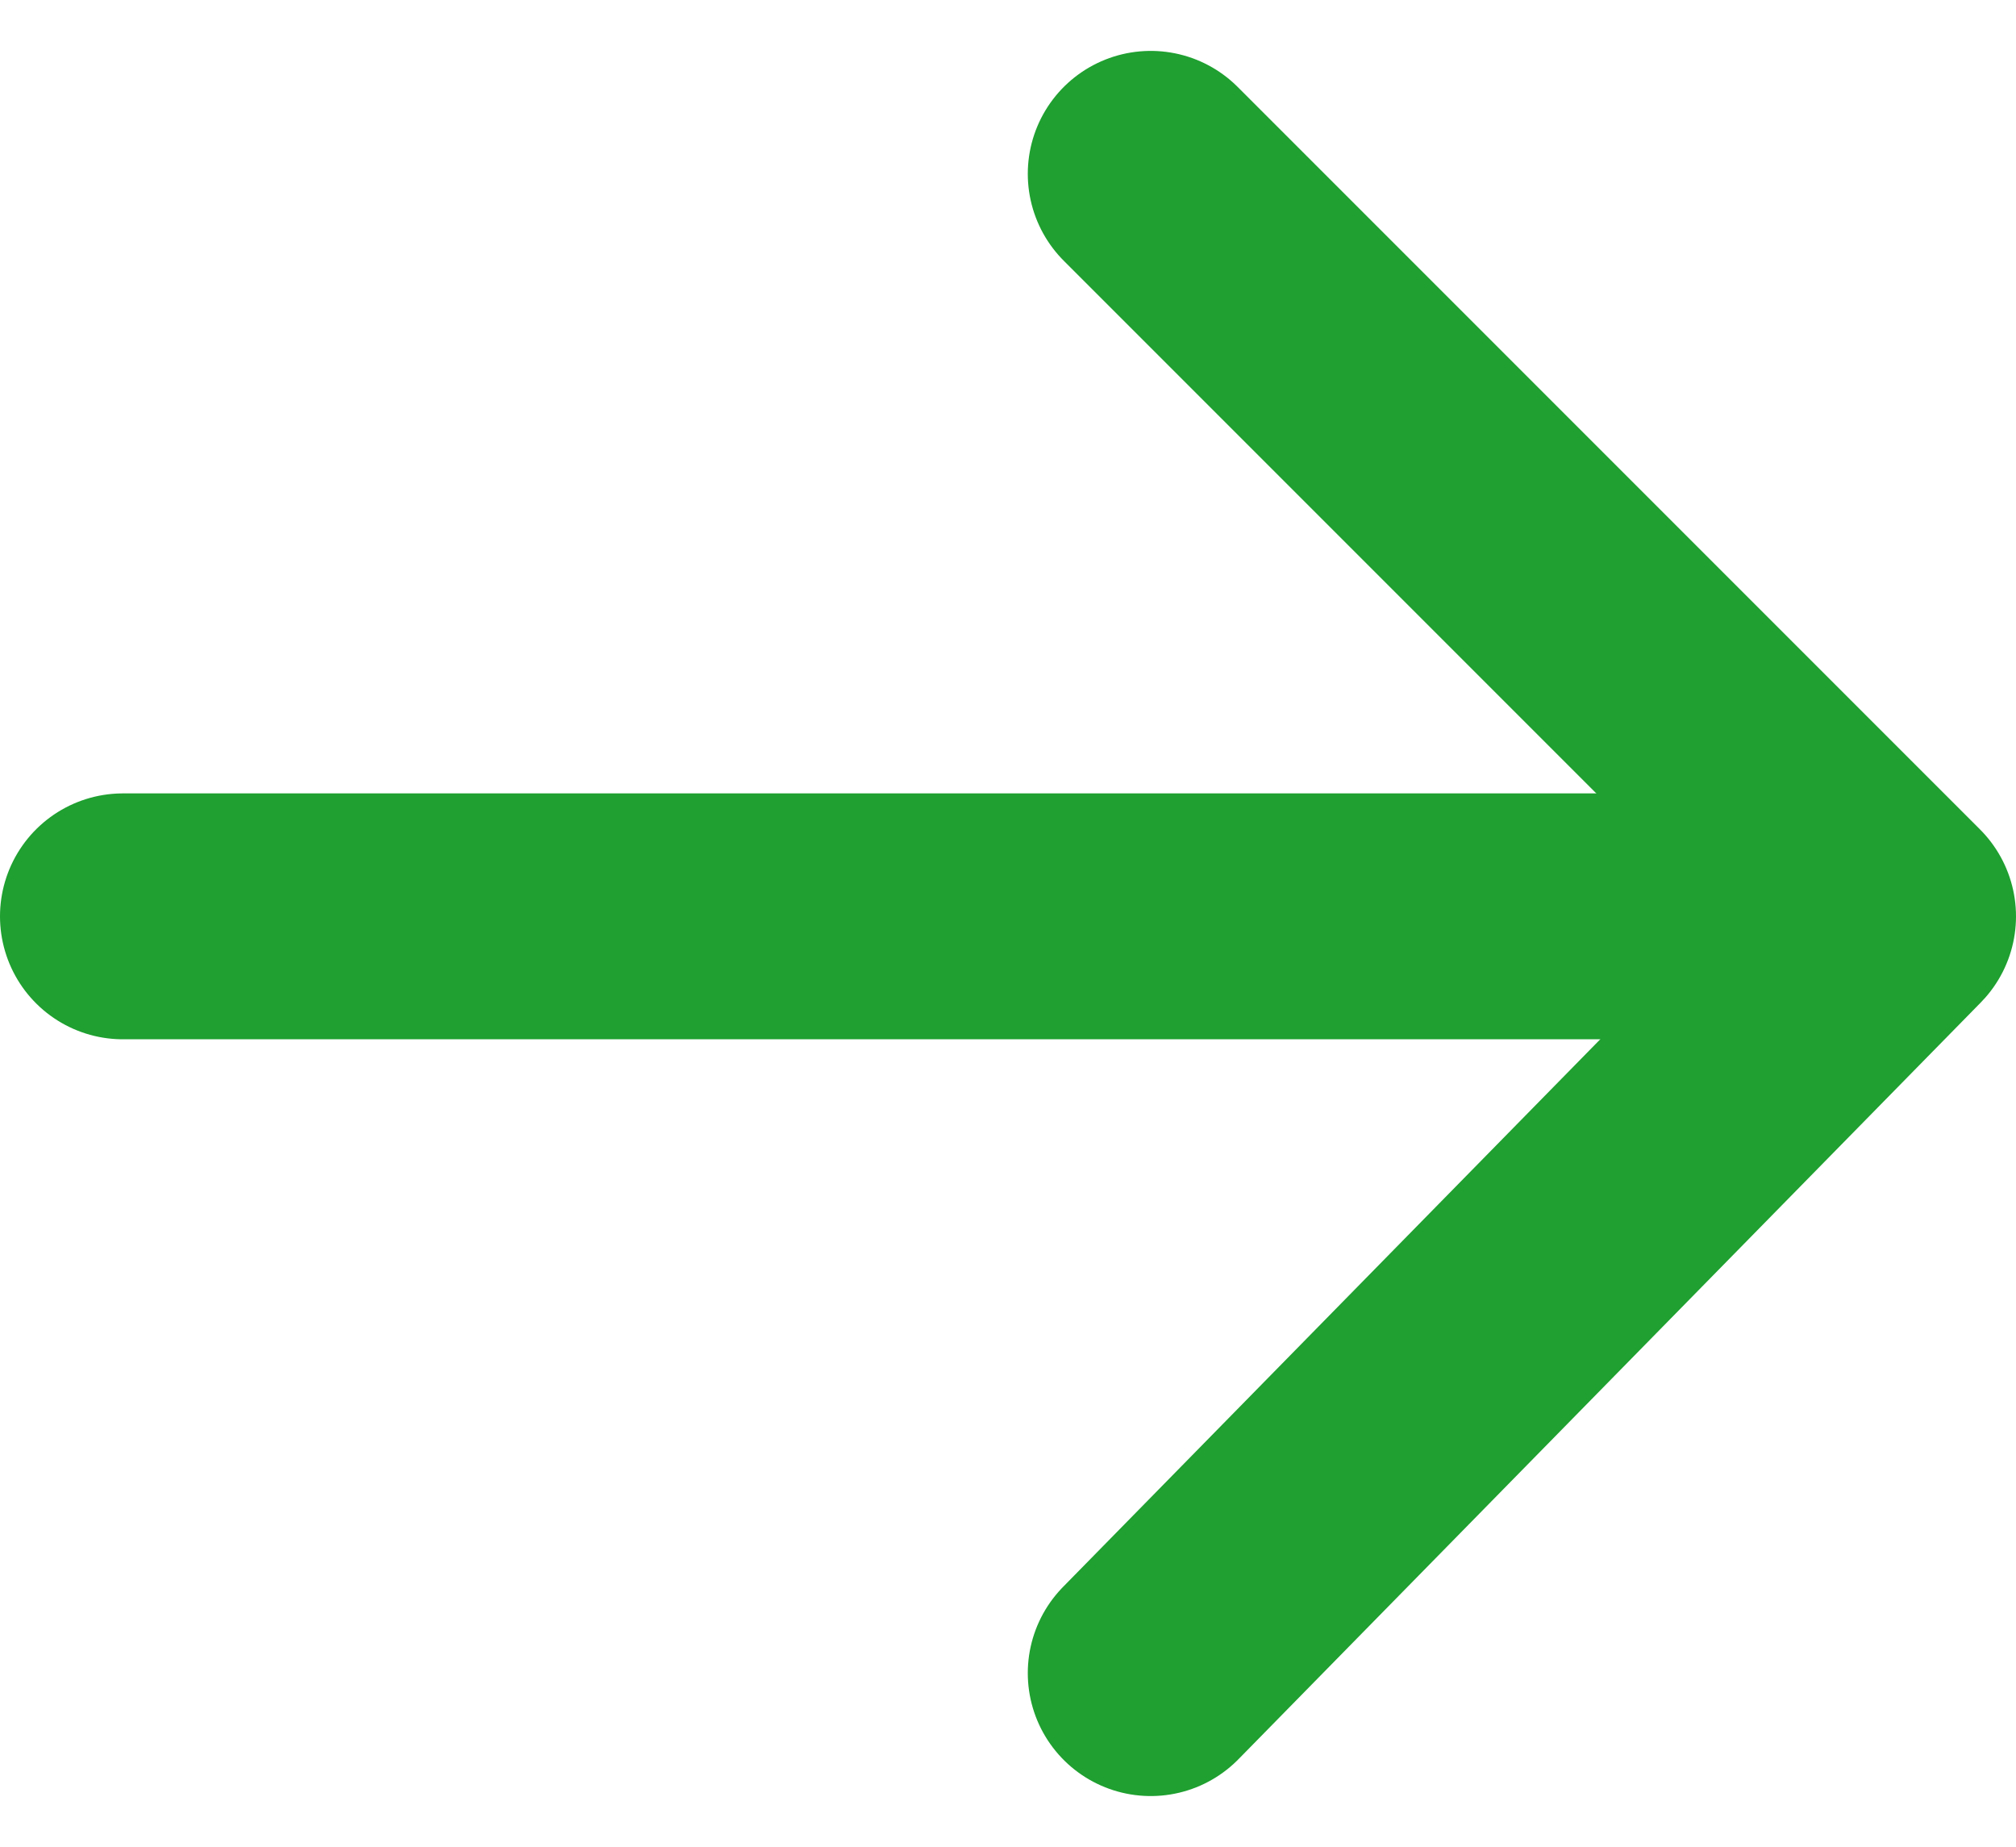 <svg xmlns="http://www.w3.org/2000/svg" width="16.4" height="15.022" viewBox="0 0 16.4 15.022">
  <g id="ico_arrow" transform="translate(1 1.414)">
    <path id="パス_7352" data-name="パス 7352" d="M26,11l6.039,6.039L26,23.194" transform="translate(-17.639 -11)" fill="none" stroke="#1fa030" stroke-linecap="round" stroke-linejoin="round" stroke-width="2"/>
    <line id="線_27" data-name="線 27" x2="13.471" transform="translate(0 6.039)" fill="none" stroke="#1fa030" stroke-linecap="round" stroke-linejoin="round" stroke-width="2"/>
  </g>
</svg>
